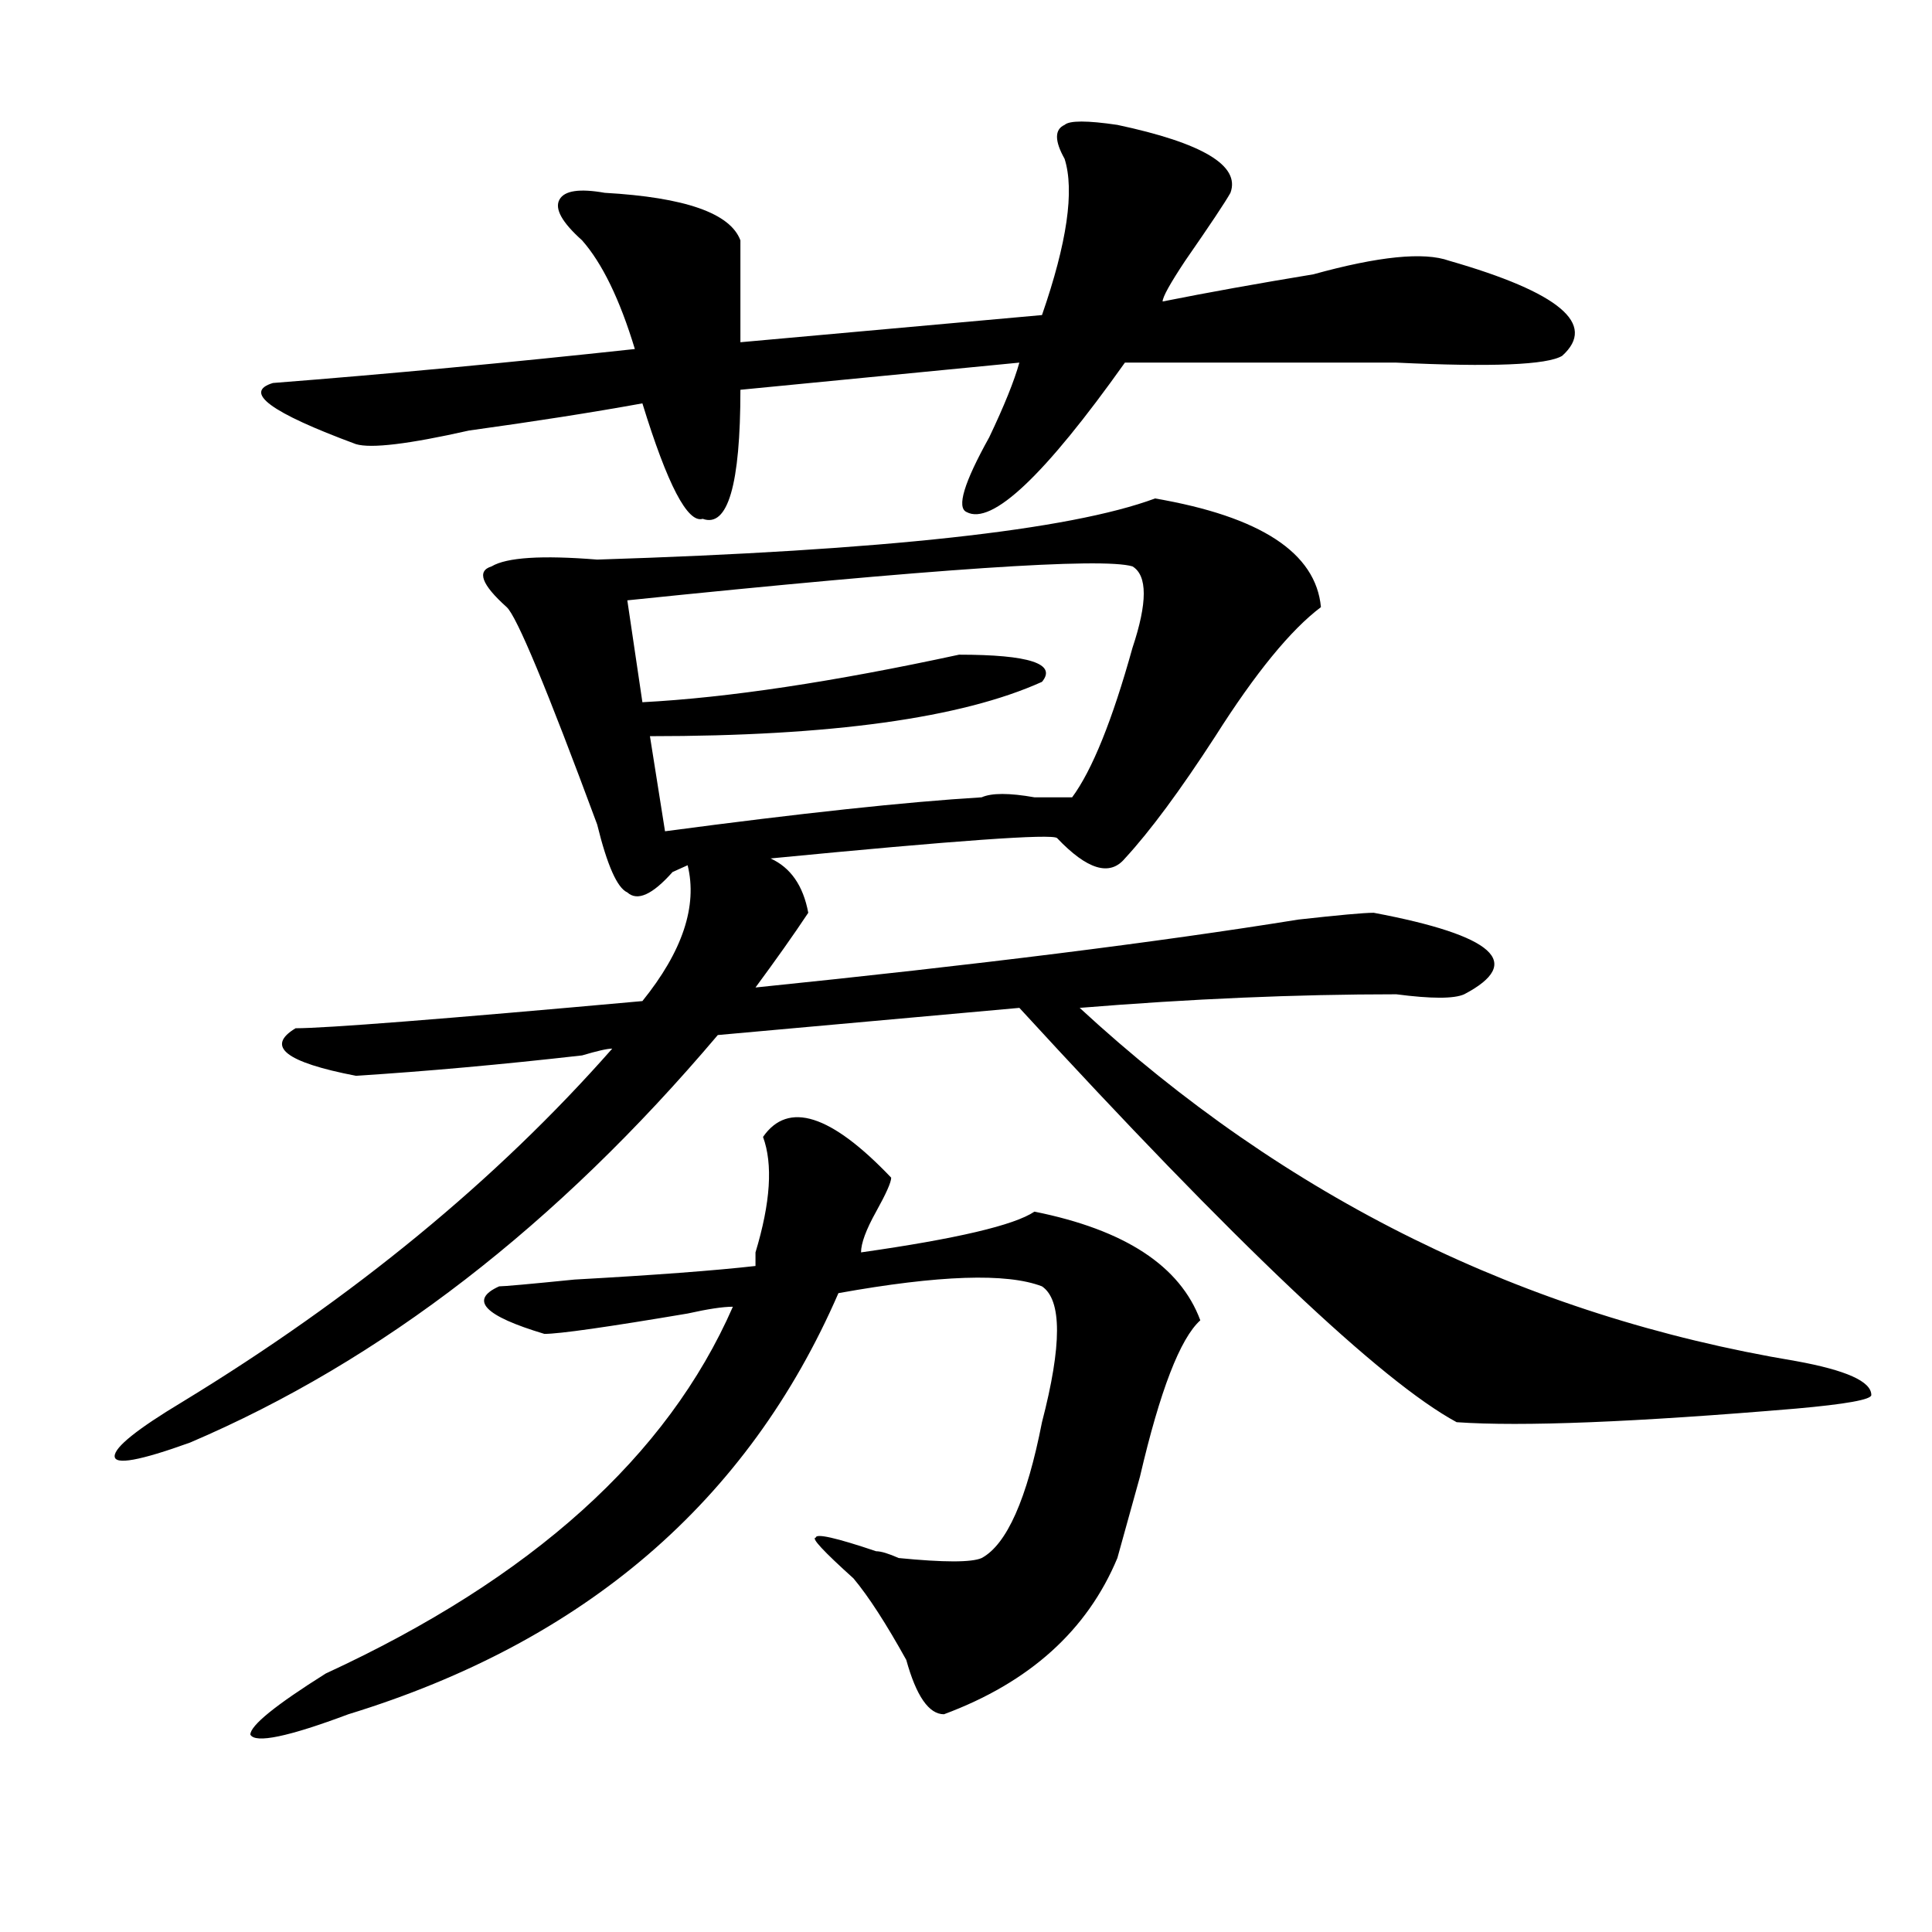 <?xml version="1.0" encoding="utf-8"?>
<!-- Generator: Adobe Illustrator 16.0.0, SVG Export Plug-In . SVG Version: 6.00 Build 0)  -->
<!DOCTYPE svg PUBLIC "-//W3C//DTD SVG 1.1//EN" "http://www.w3.org/Graphics/SVG/1.1/DTD/svg11.dtd">
<svg version="1.1" id="图层_1" xmlns="http://www.w3.org/2000/svg" xmlns:xlink="http://www.w3.org/1999/xlink" x="0px" y="0px"
	 width="1000px" height="1000px" viewBox="0 0 1000 1000" enable-background="new 0 0 1000 1000" xml:space="preserve">
<path d="M597.863,258c54.633,9.394,83.229,28.125,85.852,56.25c-15.609,11.755-33.841,34.003-54.633,66.797
	c-18.231,28.125-33.841,49.219-46.828,63.281c-7.805,9.394-19.512,5.878-35.121-10.547c-2.622-2.308-52.072,1.208-148.289,10.547
	c10.365,4.724,16.89,14.063,19.512,28.125c-7.805,11.755-16.951,24.609-27.316,38.672c114.448-11.7,208.104-23.401,280.969-35.156
	c20.792-2.308,33.779-3.516,39.023-3.516c62.438,11.755,78.047,25.817,46.828,42.188c-5.244,2.362-16.951,2.362-35.121,0
	c-52.072,0-106.705,2.362-163.898,7.031c106.644,98.438,230.238,159.411,370.723,182.813c25.975,4.724,39.023,10.547,39.023,17.578
	c0,2.362-13.049,4.724-39.023,7.031c-83.291,7.031-141.826,9.394-175.605,7.031c-39.023-21.094-114.51-92.56-226.336-214.453
	l-156.094,14.063c-83.291,98.438-174.325,168.75-273.164,210.938c-26.036,9.394-39.023,11.755-39.023,7.031
	c0-4.669,11.707-14.063,35.121-28.125c88.412-53.888,162.557-114.808,222.434-182.813c-2.622,0-7.805,1.208-15.609,3.516
	c-41.646,4.724-80.669,8.239-117.07,10.547c-36.463-7.031-46.828-15.216-31.219-24.609c15.609,0,75.425-4.669,179.508-14.063
	c20.792-25.763,28.597-49.219,23.414-70.313l-7.805,3.516c-10.427,11.755-18.231,15.271-23.414,10.547
	c-5.244-2.308-10.427-14.063-15.609-35.156c-26.036-70.313-41.646-107.776-46.828-112.5c-13.049-11.7-15.609-18.731-7.805-21.094
	c7.805-4.669,25.975-5.823,54.633-3.516C457.379,284.972,553.596,274.425,597.863,258z M394.941,588.469
	c12.987-18.731,35.121-11.7,66.34,21.094c0,2.362-2.622,8.239-7.805,17.578c-5.244,9.394-7.805,16.425-7.805,21.094
	c49.389-7.031,79.327-14.063,89.754-21.094c46.828,9.394,75.425,28.125,85.852,56.25c-10.427,9.394-20.854,36.364-31.219,80.859
	c-5.244,18.786-9.146,32.849-11.707,42.188c-15.609,37.463-45.548,64.435-89.754,80.859c-7.805,0-14.329-9.394-19.512-28.125
	c-10.427-18.787-19.512-32.85-27.316-42.188c-15.609-14.063-22.134-21.094-19.512-21.094c0-2.308,10.365,0,31.219,7.031
	c2.561,0,6.463,1.208,11.707,3.516c23.414,2.307,37.682,2.307,42.926,0c12.987-7.031,23.414-30.433,31.219-70.313
	c10.365-39.825,10.365-63.281,0-70.313c-18.231-7.031-53.353-5.823-105.363,3.516c-46.828,107.831-131.399,180.45-253.652,217.969
	c-31.219,11.7-48.17,15.216-50.73,10.547c0-4.725,12.987-15.271,39.023-31.641c106.644-49.219,176.886-112.5,210.727-189.844
	c-5.244,0-13.049,1.208-23.414,3.516c-41.646,7.031-66.34,10.547-74.145,10.547c-31.219-9.339-39.023-17.578-23.414-24.609
	c2.561,0,15.609-1.153,39.023-3.516c41.584-2.308,72.803-4.669,93.656-7.031c0-2.308,0-4.669,0-7.031
	C398.844,622.472,400.124,602.531,394.941,588.469z M551.035,82.219c-5.244-9.339-5.244-15.216,0-17.578
	c2.561-2.308,11.707-2.308,27.316,0c44.206,9.394,63.718,21.094,58.535,35.156c-2.622,4.724-10.427,16.425-23.414,35.156
	c-7.805,11.755-11.707,18.786-11.707,21.094c23.414-4.669,49.389-9.339,78.047-14.063c33.779-9.339,57.193-11.7,70.242-7.031
	c57.193,16.425,76.705,32.849,58.535,49.219c-7.805,4.724-36.463,5.878-85.852,3.516c-54.633,0-101.461,0-140.484,0
	c-41.646,58.612-68.962,84.375-81.949,77.344c-5.244-2.308-1.342-15.216,11.707-38.672c7.805-16.37,12.987-29.278,15.609-38.672
	L383.234,201.75c0,49.219-6.524,71.521-19.512,66.797c-7.805,2.362-18.231-17.578-31.219-59.766
	c-26.036,4.724-55.975,9.394-89.754,14.063c-31.219,7.031-50.73,9.394-58.535,7.031c-44.268-16.37-58.535-26.917-42.926-31.641
	c59.815-4.669,122.253-10.547,187.313-17.578c-7.805-25.763-16.951-44.495-27.316-56.25c-10.427-9.339-14.329-16.37-11.707-21.094
	c2.561-4.669,10.365-5.823,23.414-3.516c41.584,2.362,64.998,10.547,70.242,24.609c0,23.456,0,41.034,0,52.734l156.094-14.063
	C552.315,125.614,556.218,98.644,551.035,82.219z M586.156,293.156c-15.609-4.669-102.803,1.208-261.457,17.578l7.805,52.734
	c44.206-2.308,98.839-10.547,163.898-24.609c36.401,0,50.73,4.724,42.926,14.063c-41.646,18.786-109.266,28.125-202.922,28.125
	l7.805,49.219c70.242-9.339,124.875-15.216,163.898-17.578c5.183-2.308,14.268-2.308,27.316,0c10.365,0,16.89,0,19.512,0
	c10.365-14.063,20.792-39.825,31.219-77.344C593.961,311.942,593.961,297.88,586.156,293.156z"/>
</svg>
